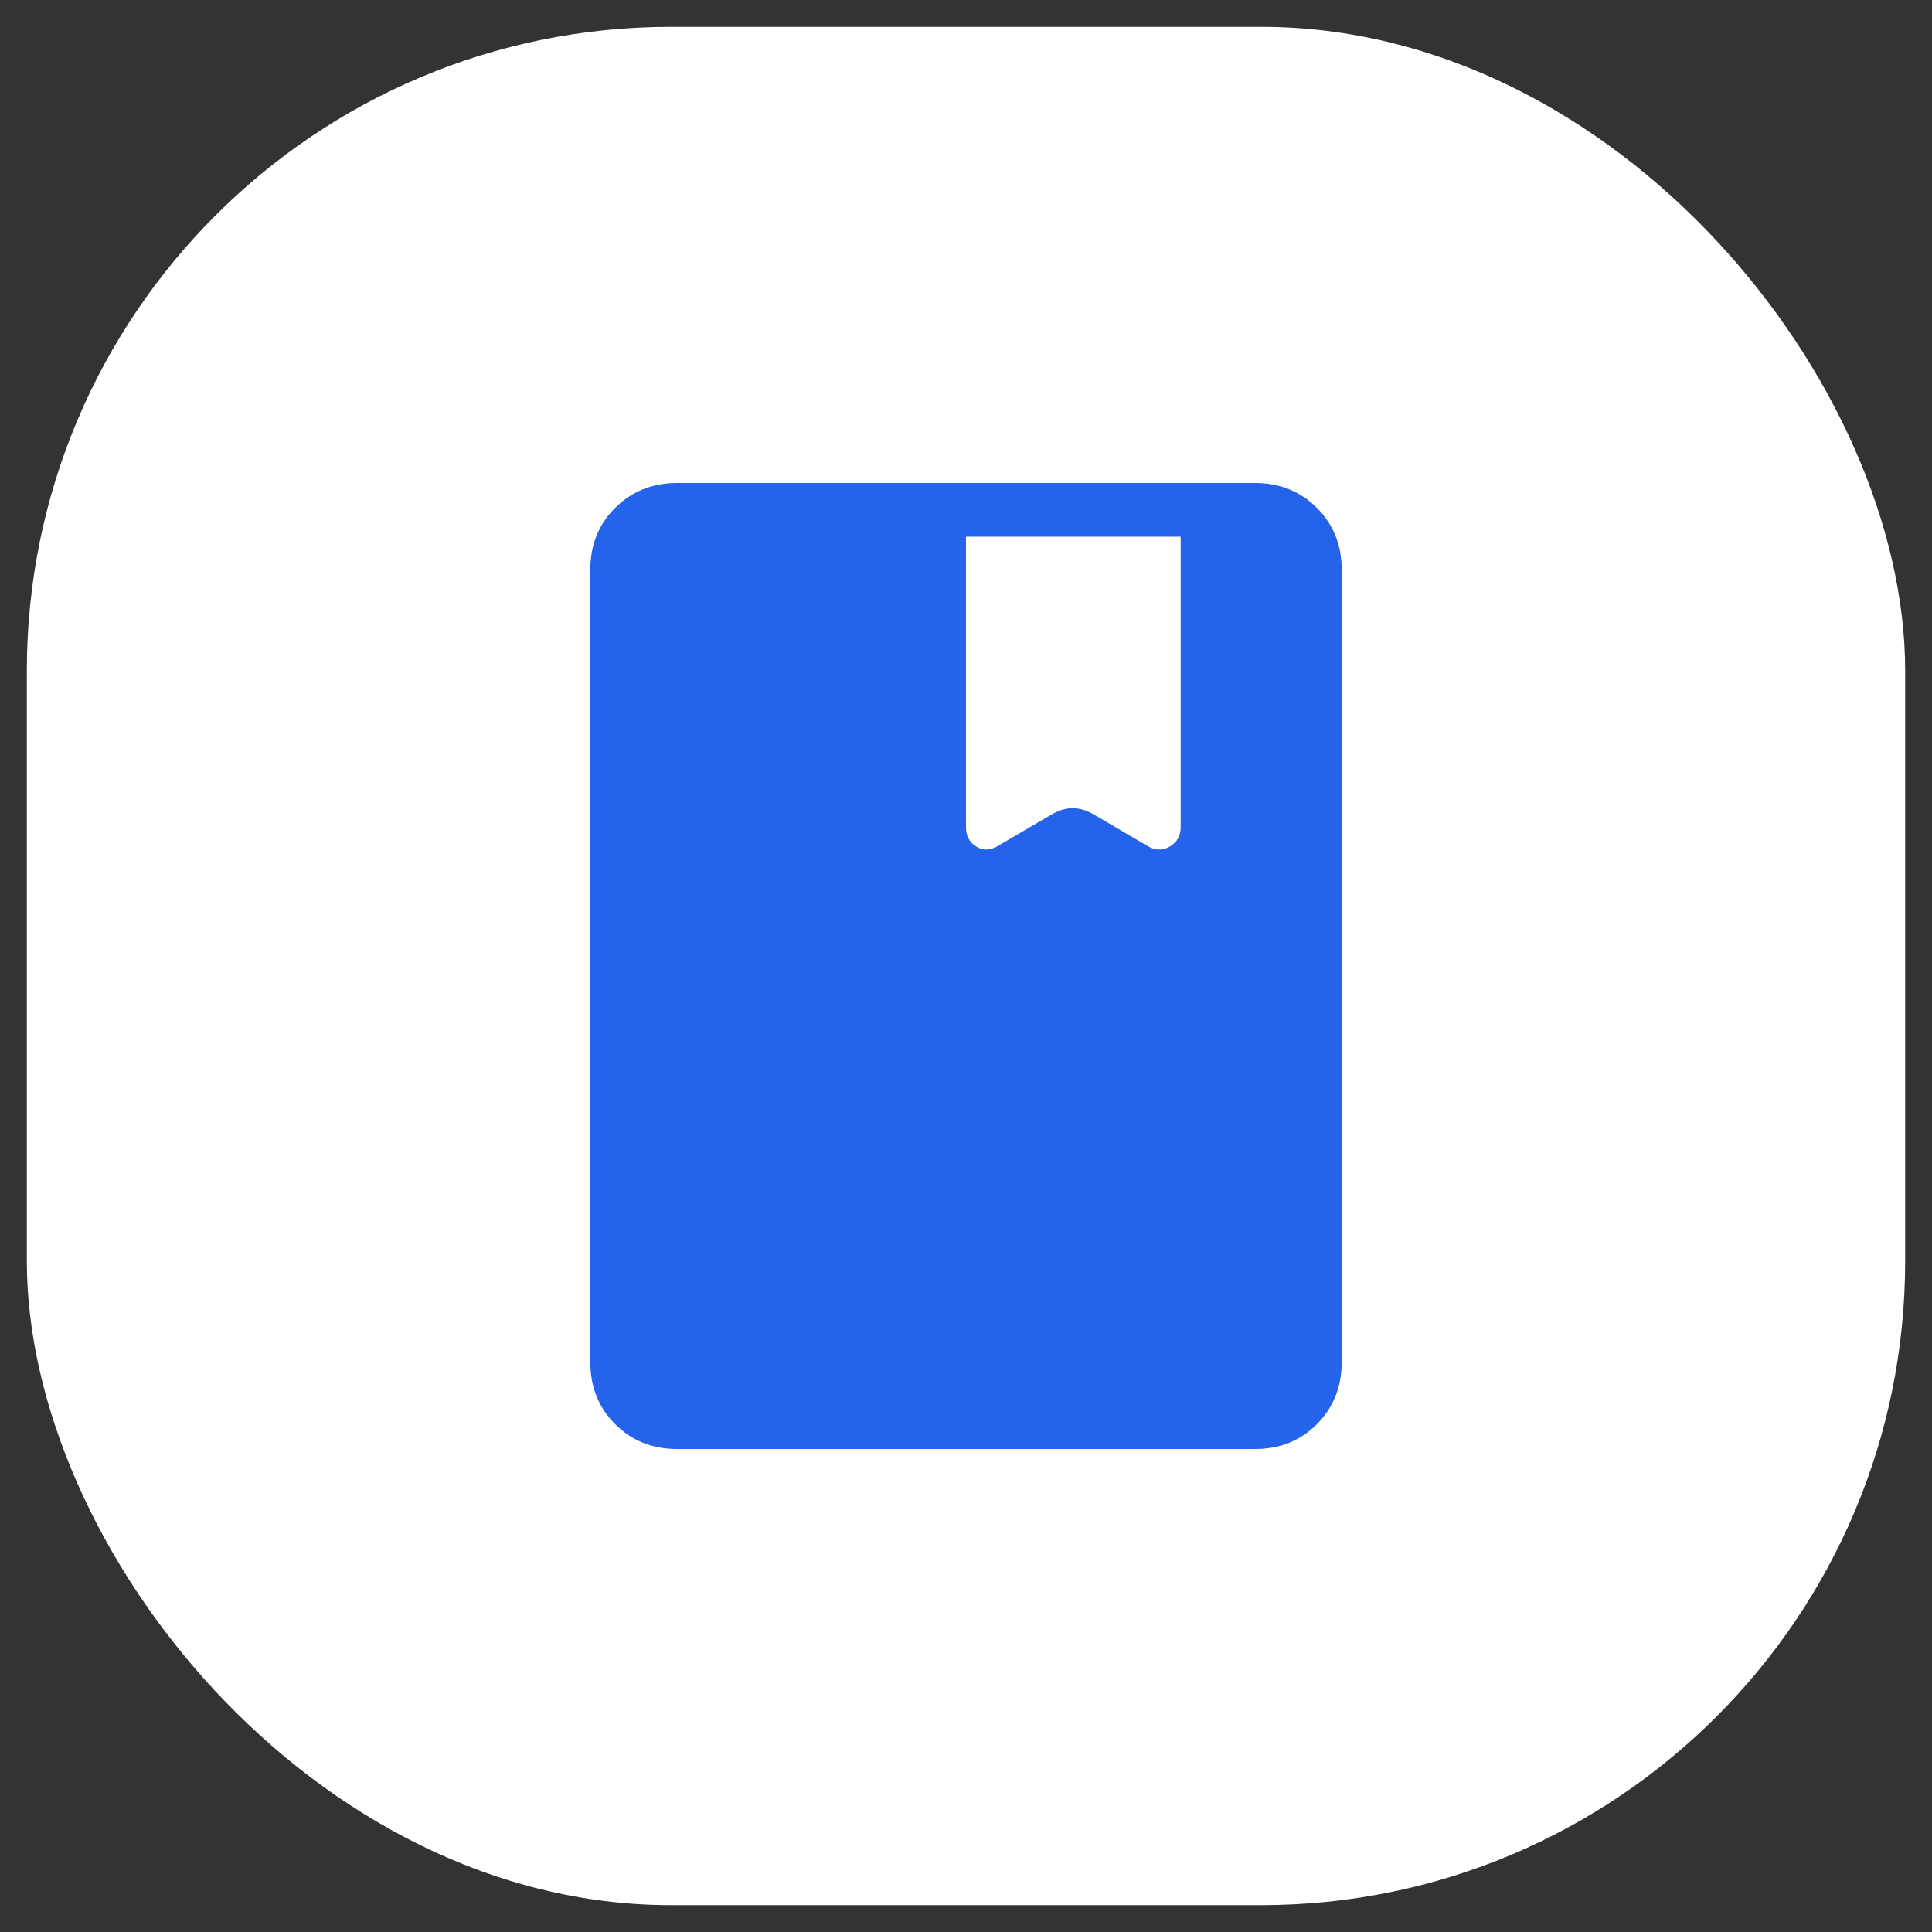 <svg width="36" height="36" viewBox="0 0 36 36" fill="none" xmlns="http://www.w3.org/2000/svg">
<rect x="0" y="0" width="36" height="36" fill="#333333" stroke="none"/>
<rect x="0.5" y="0.5" width="35" height="35" rx="12" fill="white"/>
<path d="M12.616 27C12.155 27 11.771 26.846 11.463 26.538C11.155 26.23 11.001 25.846 11 25.385V10.615C11 10.155 11.154 9.771 11.463 9.463C11.772 9.155 12.156 9.001 12.616 9H23.385C23.845 9 24.229 9.154 24.538 9.463C24.847 9.772 25.001 10.156 25 10.616V25.385C25 25.845 24.846 26.229 24.538 26.538C24.23 26.847 23.845 27.001 23.384 27H12.616ZM18 10V15.414C18 15.575 18.063 15.695 18.19 15.774C18.316 15.853 18.451 15.849 18.596 15.762L19.571 15.19C19.712 15.103 19.851 15.06 19.988 15.06C20.125 15.06 20.263 15.103 20.404 15.19L21.379 15.762C21.524 15.849 21.663 15.853 21.798 15.774C21.933 15.695 22 15.575 22 15.414V10H18Z" fill="#2563EB"/>
</svg>
